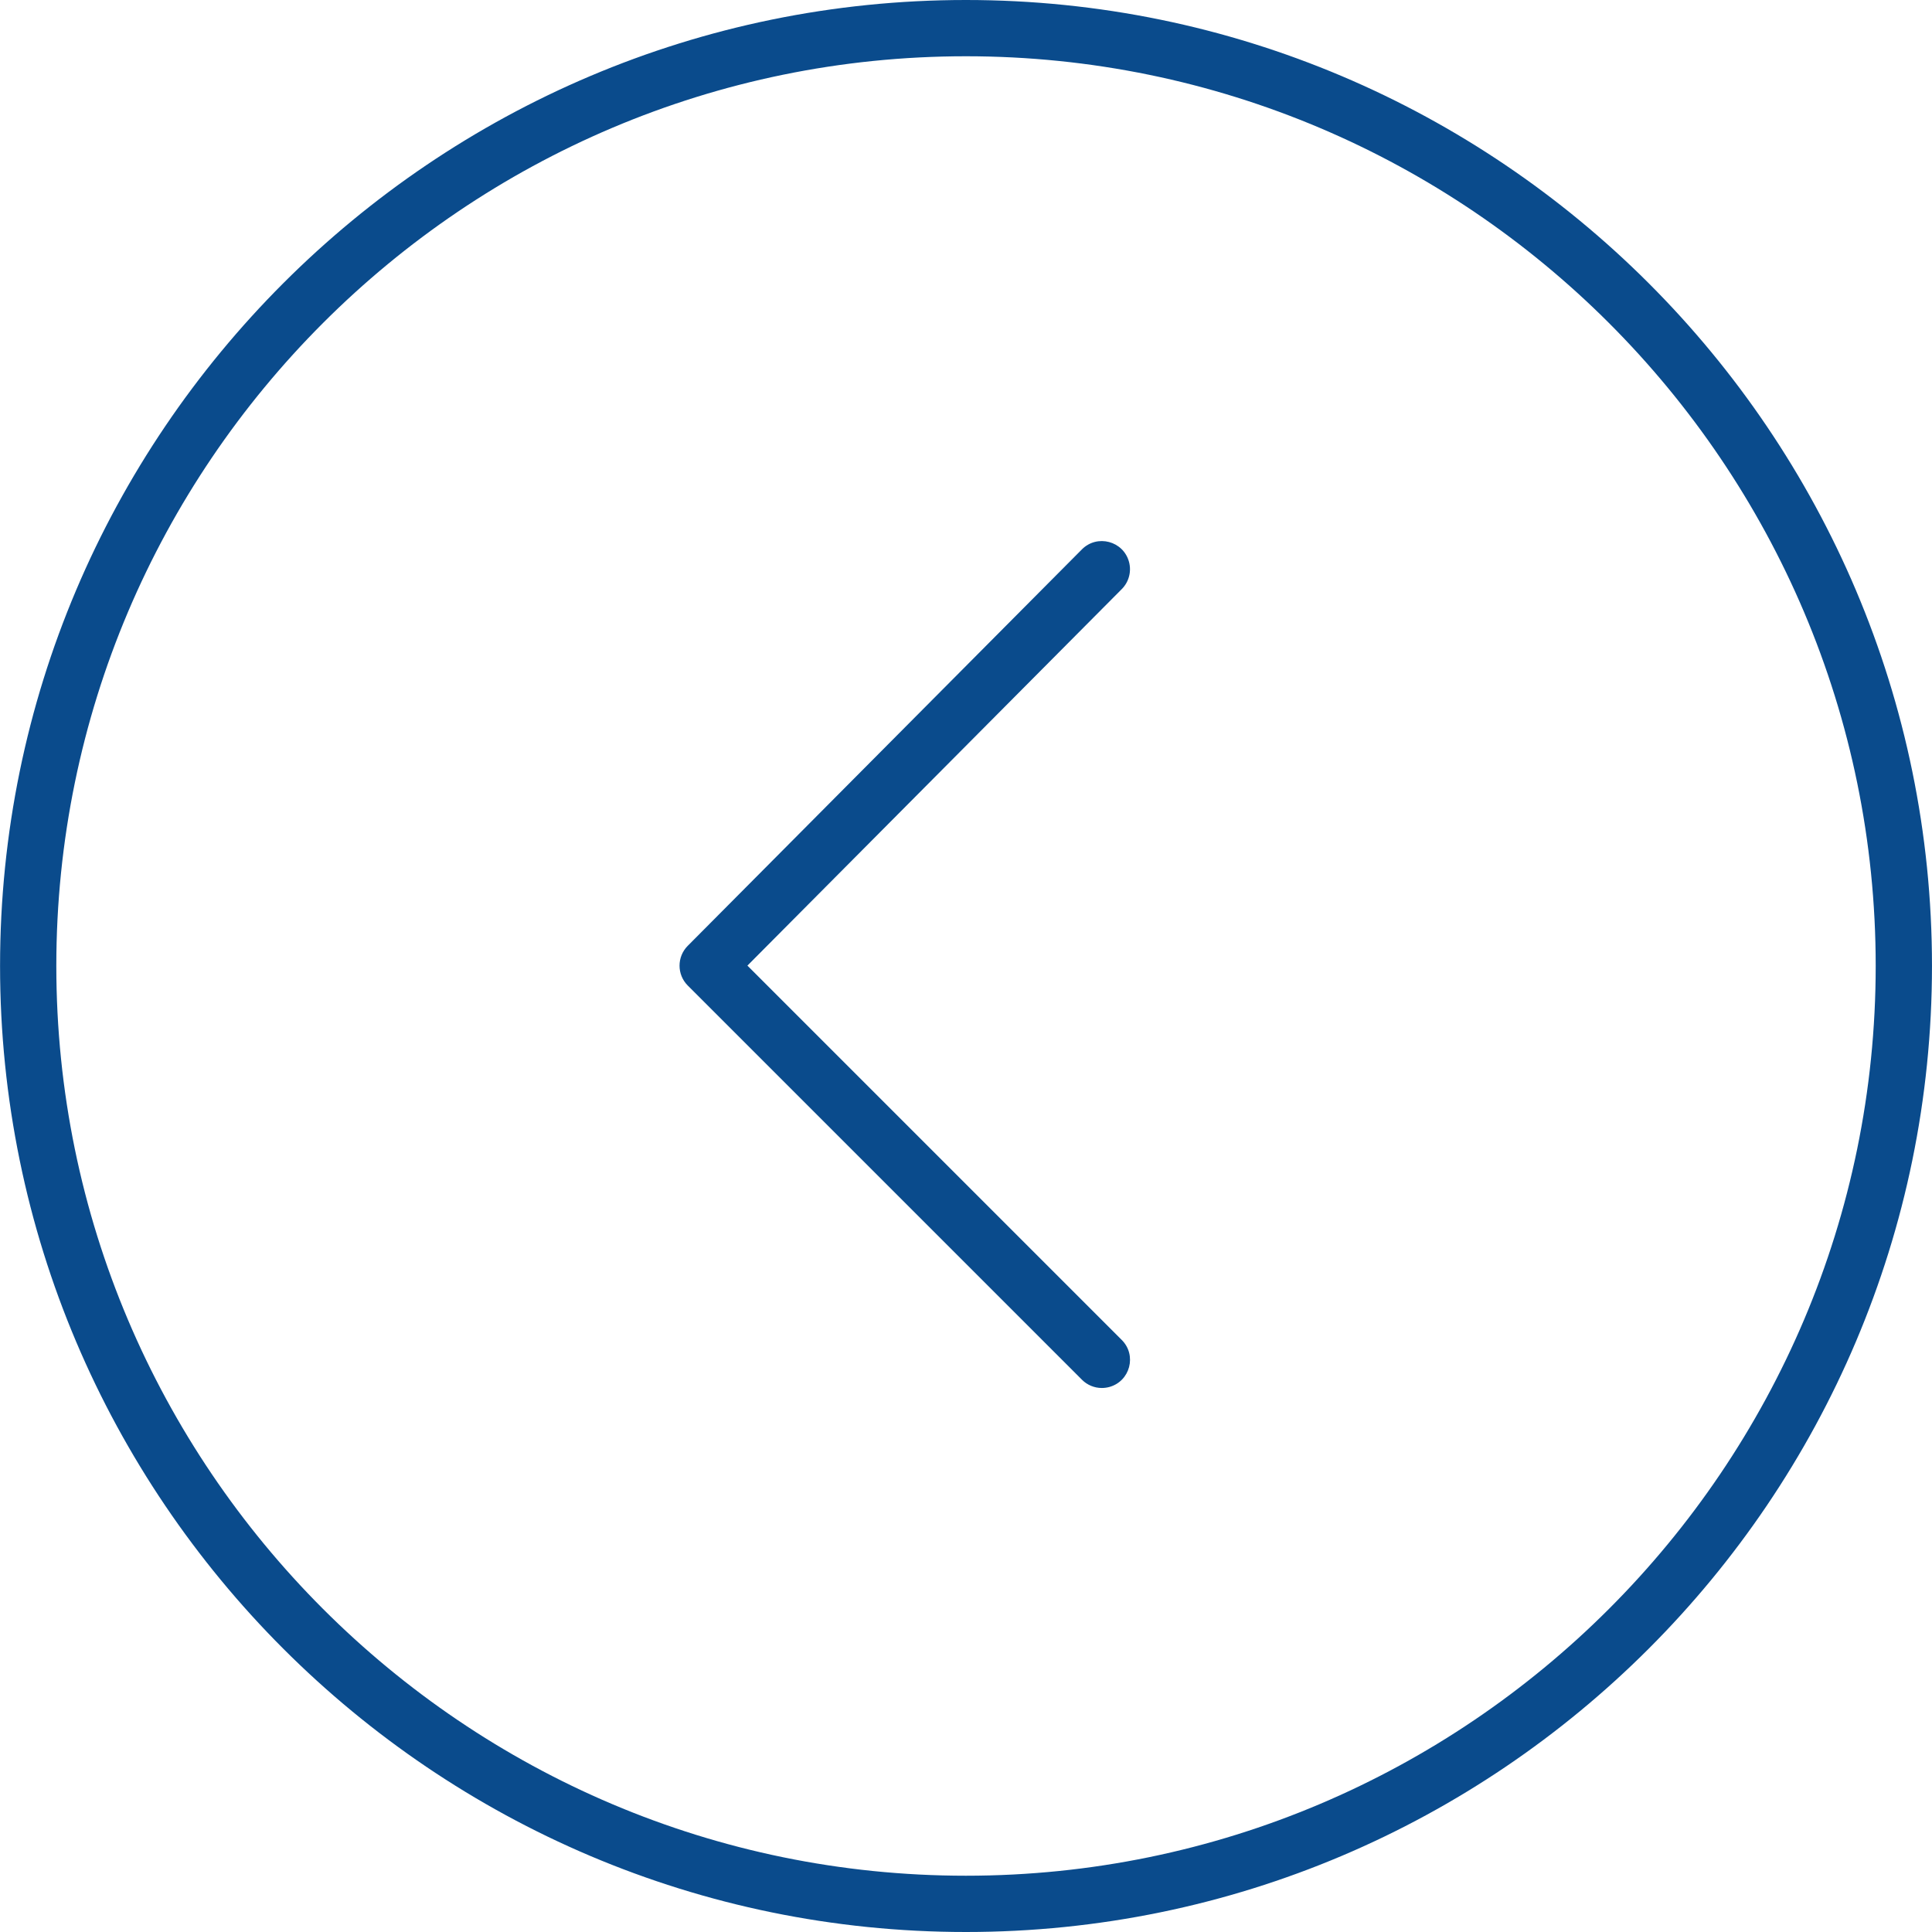 <?xml version="1.0" encoding="UTF-8"?> <svg xmlns="http://www.w3.org/2000/svg" viewBox="0 0 100.00 100.00"><path fill="#0a4b8c" stroke="#76ba3d" fill-opacity="1" stroke-width="0" stroke-opacity="1" color="rgb(51, 51, 51)" fill-rule="evenodd" id="tSvgc074dfdd40" title="Path 1" d="M49.996 100C22.43 100 0.003 77.567 0.003 49.994C0.003 22.428 22.43 0 49.996 0C77.567 0 99.999 22.427 99.999 49.994C99.998 77.567 77.567 100 49.996 100ZM49.996 2.912C24.036 2.912 2.915 24.033 2.915 49.993C2.915 75.961 24.035 97.087 49.996 97.087C75.962 97.087 97.086 75.961 97.086 49.993C97.086 24.033 75.962 2.912 49.996 2.912Z"></path><path fill="#0a4b8c" stroke="#76ba3d" fill-opacity="1" stroke-width="0" stroke-opacity="1" color="rgb(51, 51, 51)" fill-rule="evenodd" id="tSvg18744e20811" title="Path 2" d="M57.032 71.842C56.645 71.843 56.275 71.689 56.002 71.415C49.201 64.614 42.401 57.814 35.6 51.013C35.032 50.446 35.031 49.525 35.597 48.956C42.398 42.116 49.198 35.276 55.999 28.436C56.79 27.641 58.144 28 58.437 29.082C58.573 29.584 58.431 30.121 58.064 30.49C51.605 36.987 45.145 43.483 38.686 49.98C45.144 56.438 51.603 62.897 58.061 69.355C58.855 70.146 58.494 71.5 57.412 71.792C57.288 71.825 57.16 71.842 57.032 71.842Z"></path></svg> 